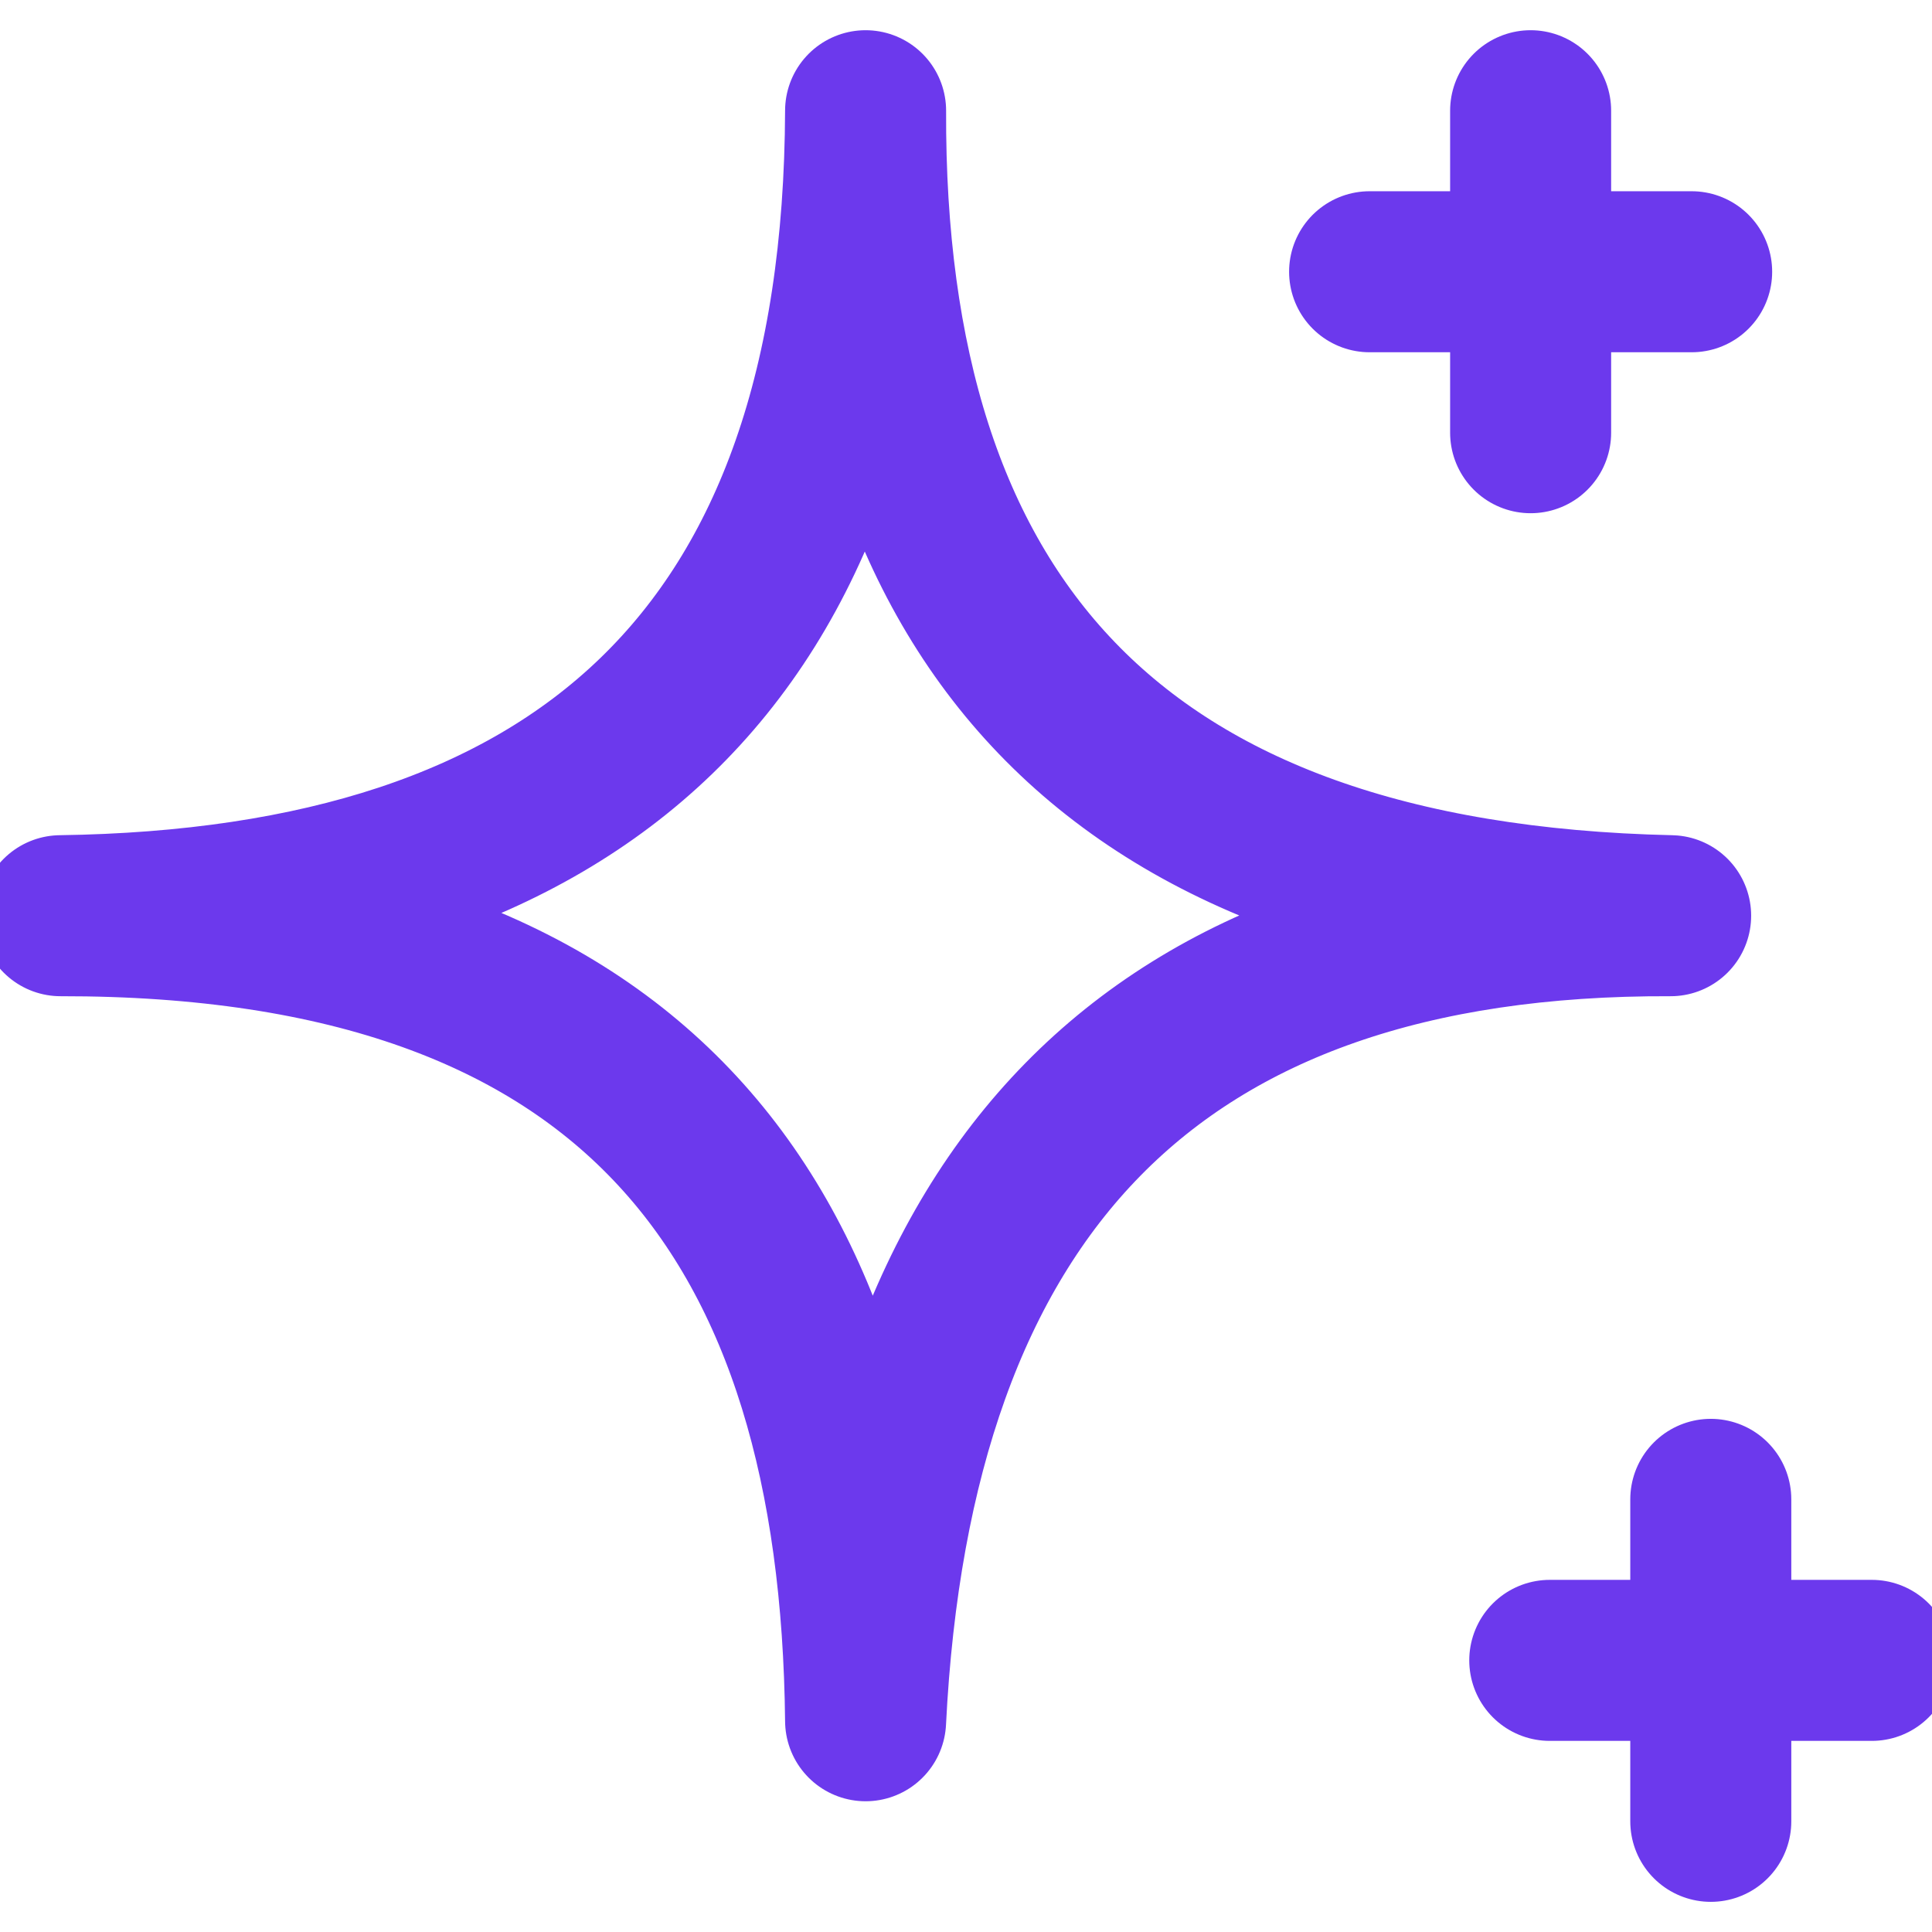 <svg width="32" height="32" viewBox="0 0 32 32" fill="none" xmlns="http://www.w3.org/2000/svg">
<g clip-path="url(#clip0_934_2783)">
<path d="M25.352 1.834V7.167M22.685 4.501H28.019M28.336 24.834V30.167M25.669 27.501H31.003M14.337 1.834C14.304 10.209 18.376 14.959 27.671 15.167C19.051 15.134 14.775 19.755 14.337 28.501C14.253 20.251 10.567 15.155 1.004 15.167C9.559 15.047 14.304 10.918 14.337 1.834Z" stroke="#6C39ED" stroke-width="2.667" stroke-linecap="round" stroke-linejoin="round"/>
</g>
<defs>
<clipPath id="clip0_934_2783">
<rect width="32" height="32" fill="white"/>
</clipPath>
</defs>
</svg>
